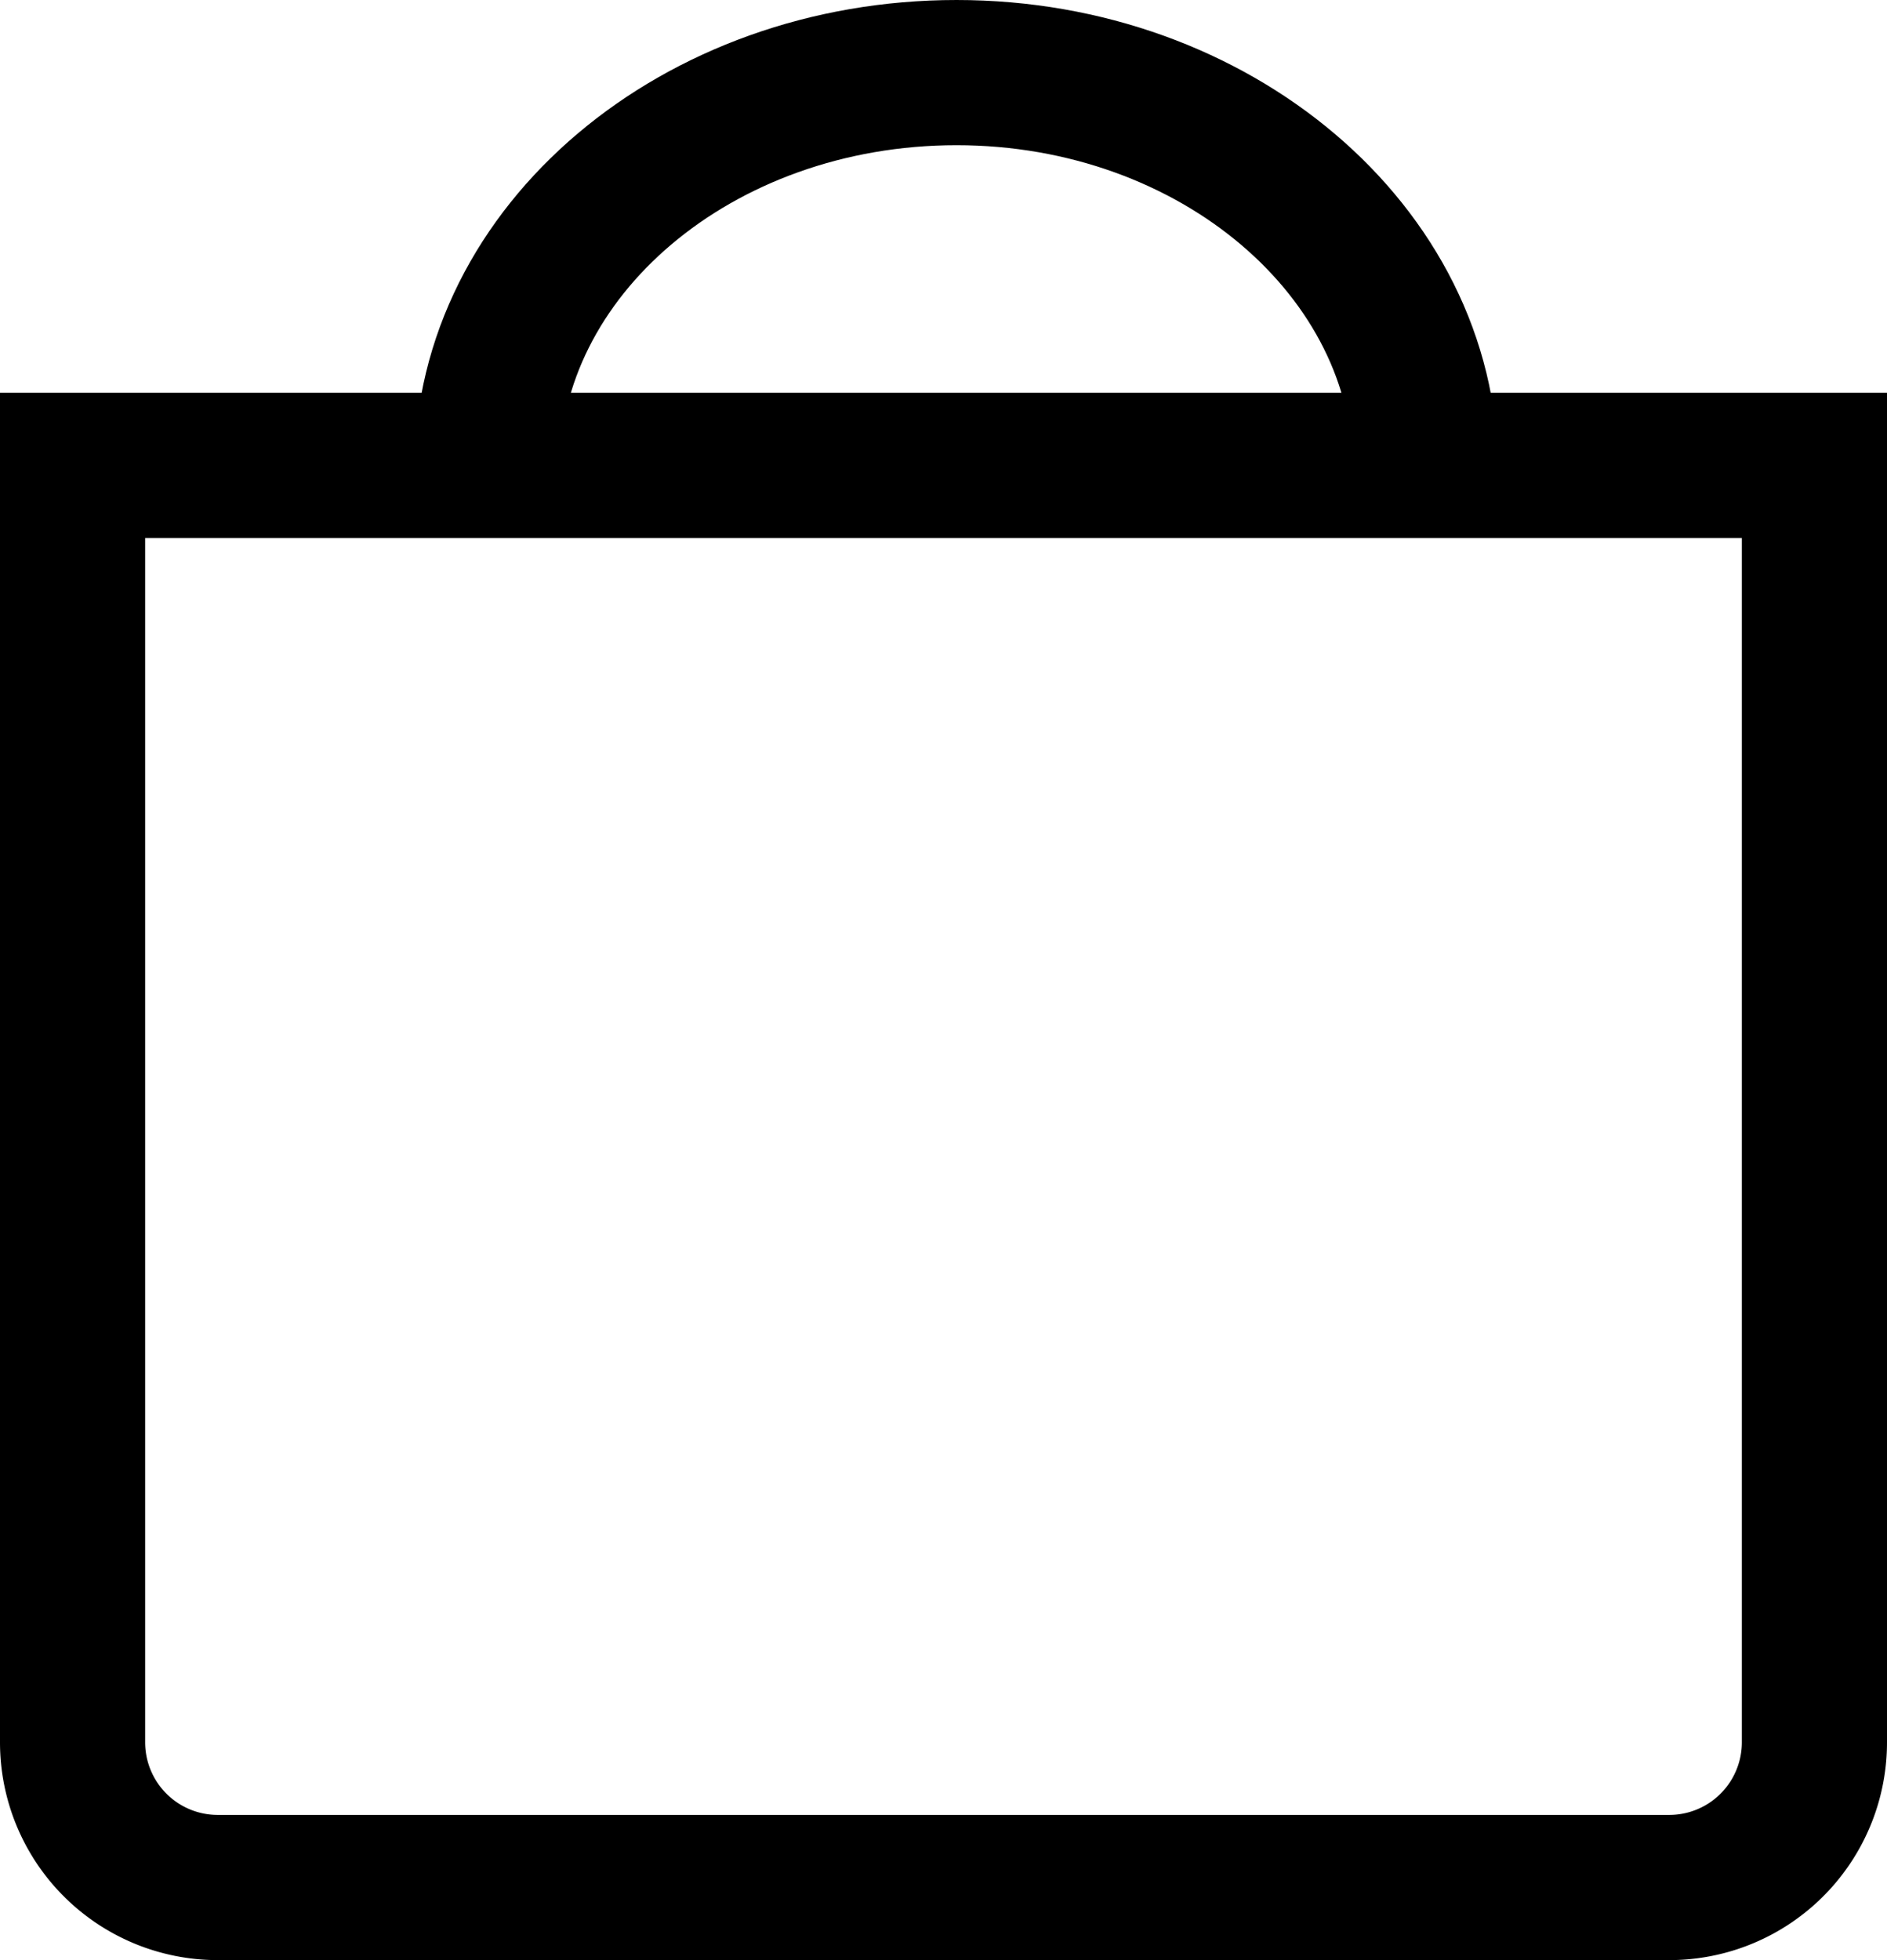 <svg xmlns="http://www.w3.org/2000/svg" viewBox="0 0 26 27"><g id="bec9b18d-47a2-44fd-8db3-73d3739cbc41" data-name="Capa 2"><g id="adcecff9-73bd-40be-a137-f3679dee9945" data-name="Capa 2"><path d="M23,26H3a2,2,0,0,1-2-2V6.41H25V24A2,2,0,0,1,23,26Z" fill="none" stroke="#000" stroke-width="2"/><path d="M19.64,6.47c0-3-2.89-5.47-6.46-5.47S6.71,3.45,6.71,6.47" fill="none" stroke="#000" stroke-width="2"/></g></g></svg>